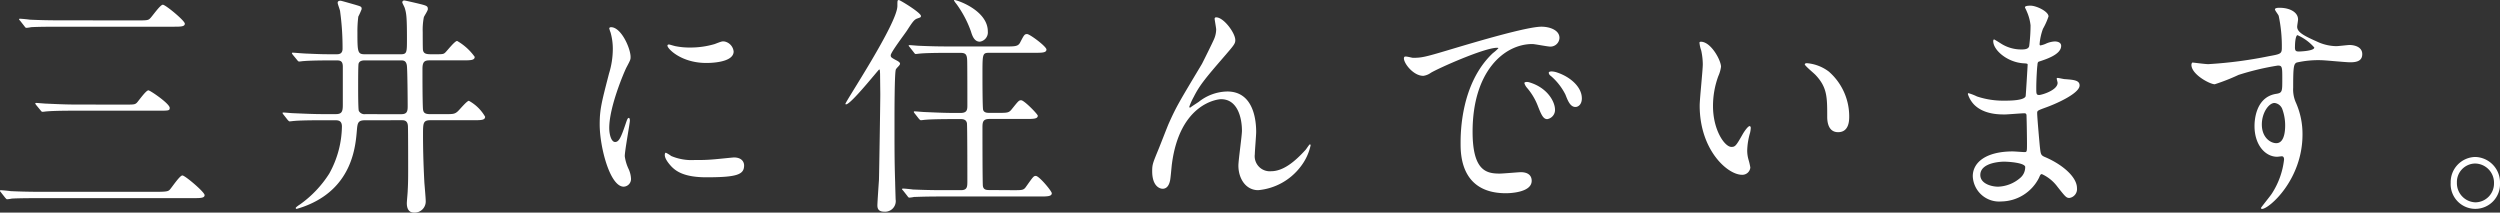 <svg xmlns="http://www.w3.org/2000/svg" width="372.268" height="31.661" viewBox="0 0 372.268 31.661"><rect x="0" y="0" width="372.268" height="31.661" fill="#333333" stroke="none"/><defs><clipPath id="a"><path data-name="長方形 163" fill="#fff" d="M0 0h372.268v31.661H0z"/></clipPath></defs><g data-name="グループ 221" clip-path="url(#a)" fill="#fff"><path data-name="パス 997" d="M23.223 28.562c1.554 0 1.819-.069 2.051-.313.3-.313 1.489-2.124 1.885-2.124s3.308 2.473 3.308 2.925-.629.452-1.72.452H5.955c-.761 0-3.01 0-4.2.07a4.754 4.754 0 01-.695.1c-.1 0-.165-.1-.3-.244l-.629-.8C0 28.492 0 28.458 0 28.423c0-.07.033-.1.1-.1.232 0 1.257.1 1.489.139 1.488.069 2.977.1 4.532.1zM20.312 3.038c1.555 0 1.753 0 2.051-.314.3-.279 1.489-2.02 1.885-2.02s3.275 2.372 3.275 2.821-.629.452-1.687.452H8.8c-.728 0-3.01 0-4.169.069a4.691 4.691 0 01-.695.1c-.132 0-.2-.1-.3-.244l-.628-.8c-.132-.139-.165-.174-.165-.244s.1-.069.132-.069c.232 0 1.257.1 1.455.139 1.522.07 3.01.1 4.533.1zm-1.82 12.538c1.455 0 1.588 0 1.885-.278.265-.279 1.356-1.846 1.72-1.846.265 0 3.176 1.985 3.176 2.612 0 .417-.166.417-1.654.417H11.214c-.761 0-3.01 0-4.168.1-.132 0-.6.069-.695.069-.132 0-.2-.069-.3-.209l-.662-.8c-.1-.139-.132-.174-.132-.244 0-.035.033-.07.132-.07.232 0 1.257.1 1.455.1 1.522.069 2.978.139 4.533.139z"/><path data-name="パス 998" d="M54.389 17.907c-1.124 0-1.157.418-1.256 1.6-.2 2.333-.695 8.113-7.014 10.9a14.01 14.01 0 01-1.952.7.146.146 0 01-.132-.139c0-.1.5-.453.628-.522a16.407 16.407 0 004.367-4.6 14.83 14.83 0 001.885-7c0-.905-.562-.94-1.025-.94h-1.852c-2.911 0-3.871.069-4.2.1-.1 0-.6.069-.695.069s-.165-.069-.3-.209l-.628-.8c-.133-.174-.133-.174-.133-.244s.034-.069.1-.069c.232 0 1.257.1 1.455.1 1.621.07 3.01.139 4.565.139h1.787c.893 0 1.059-.348 1.059-1.358V9.933c0-.835-.364-.94-.893-.94h-.666c-.794 0-3.076 0-4.234.1-.132 0-.6.069-.694.069-.132 0-.2-.069-.3-.209l-.662-.8c-.067-.1-.132-.174-.132-.244 0-.034.033-.069.132-.069.132 0 1.753.139 2.084.139 2.283.1 2.548.1 4.4.1.331 0 .927 0 .927-.835a39.624 39.624 0 00-.364-5.537c0-.209-.364-1.08-.364-1.288 0-.244.2-.314.43-.314.1 0 2.018.557 2.15.592.926.279.992.279.992.662a11.134 11.134 0 01-.5 1.115 17.151 17.151 0 00-.132 2.3c0 3.064.033 3.308 1.157 3.308h5.26c.959 0 .959-.244.959-2.333 0-3.378-.1-3.8-.331-4.562-.033-.139-.364-.732-.364-.835a.277.277 0 01.3-.279c.166 0 1.753.383 1.919.418 1.423.348 1.588.383 1.588.87 0 .244-.563 1.045-.6 1.219a9.828 9.828 0 00-.165 2.194c0 .348 0 2.472.033 2.647.1.661.6.661 1.522.661 1.389 0 1.522 0 1.787-.244.3-.279 1.422-1.741 1.786-1.741a8.289 8.289 0 012.614 2.368c0 .522-.628.522-1.787.522H64c-.727 0-1.091.139-1.091 1.254 0 1.427 0 4.561.066 5.85.033.592.165.905 1.058.905h2.25c1.157 0 1.422 0 1.885-.418.265-.243 1.356-1.567 1.654-1.567a6.258 6.258 0 012.415 2.368c0 .522-.6.522-1.753.522h-6.369c-1.124 0-1.124.418-1.124 2.194 0 1.637.033 3.9.2 7.069.033.452.2 2.333.2 2.717a1.657 1.657 0 01-1.753 1.775c-.761 0-1.059-.592-1.059-1.392 0-.279.132-1.6.132-1.881.033-.626.067-1.218.067-2.821 0-1.183 0-5.815-.033-6.755-.033-.905-.6-.905-.927-.905zm5.359-.905c.86 0 .959-.418.959-1.183 0-.8-.033-5.746-.132-6.129-.132-.7-.529-.7-.959-.7h-5.26c-.33 0-.827.035-.959.488-.066.244-.066 2.368-.066 3.552 0 .522 0 3.239.1 3.482a.949.949 0 00.959.487z"/><path data-name="パス 999" d="M91.577 21.145c.564 0 .86-.557 1.588-2.716.2-.592.3-.871.463-.871s.166.348.166.418c0 .383-.761 4.457-.761 5.293a6.453 6.453 0 00.53 1.812 3.9 3.9 0 01.4 1.532 1.139 1.139 0 01-1.092 1.184c-2.05 0-3.572-5.92-3.572-9.263 0-2.228.265-3.238 1.39-7.591a12.4 12.4 0 00.563-3.622 8.934 8.934 0 00-.331-2.472 4.559 4.559 0 01-.2-.627c0-.1.134-.174.265-.174 1.522 0 2.911 3.169 2.911 4.422 0 .383 0 .418-.628 1.6-.364.732-2.548 5.85-2.548 8.984 0 1.045.331 2.089.86 2.089m19.221 3.482c0 1.358-.994 1.776-5.625 1.776-3.241 0-4.465-.871-5.16-1.568-.165-.174-1.025-1.079-1.025-1.741 0-.069 0-.348.165-.348a4.814 4.814 0 01.794.487 7.769 7.769 0 003.54.592 26.079 26.079 0 002.878-.1c.463-.034 2.779-.278 2.912-.278 1.257 0 1.522.766 1.522 1.183m-1.56-16.958c0 1.706-3.672 1.706-4.069 1.706-3.737 0-5.788-2.124-5.788-2.577 0-.069.033-.174.231-.174.1 0 .5.139.927.244a10.772 10.772 0 002.249.209 12.756 12.756 0 003.639-.522c.993-.383 1.092-.418 1.423-.383a1.7 1.7 0 011.389 1.5"/><path data-name="パス 1000" d="M133.397 10.35c-.2.488-.2 6.443-.2 7.662 0 4.492 0 6.128.1 9.193 0 .314.067 2.368.067 2.472a1.585 1.585 0 01-1.688 1.845c-.86 0-1.026-.452-1.026-.94 0-.418.2-3.308.232-3.761.033-.871.2-11.526.2-12.78 0-.1-.033-2.995-.033-3.064-.033-.592-.033-.627-.132-.627s-4.2 5.189-4.929 5.189c-.066 0-.1-.034-.1-.069 0-.348 7.741-11.979 7.741-14.59 0-.8 0-.87.232-.87.165 0 3.275 1.881 3.275 2.368 0 .209-.066.209-.563.383-.463.174-.694.522-1.554 1.846-.4.592-2.382 3.2-2.382 3.622 0 .279.066.349.86.766.265.139.629.349.5.592-.1.244-.463.487-.6.765m17.3 17.968c1.521 0 1.72.035 2.117-.557.993-1.393 1.092-1.567 1.423-1.567.5 0 2.382 2.264 2.382 2.577 0 .487-.7.487-1.787.487h-14.554c-2.911 0-3.837.07-4.168.07a5.539 5.539 0 01-.694.1c-.133 0-.2-.1-.3-.244l-.628-.8c-.132-.139-.166-.173-.166-.209 0-.069.066-.1.132-.1.232 0 1.257.1 1.456.139 1.621.069 2.977.1 4.531.1h2.647c.959 0 .959-.522.959-1.392 0-.767 0-8.323-.066-8.6-.132-.592-.662-.592-.959-.592h-.993c-2.911 0-3.87.07-4.2.1-.1 0-.6.069-.694.069s-.166-.069-.3-.209l-.628-.8c-.132-.174-.132-.174-.132-.244 0-.035.033-.069.1-.069.232 0 1.257.1 1.456.1 1.621.07 3.01.139 4.565.139h.827c.993 0 1.025-.487 1.025-1.149 0-.94 0-6.442-.033-6.755-.033-.905-.331-1.045-1.059-1.045h-1.687c-2.911 0-3.87.069-4.2.1-.1 0-.6.069-.695.069-.132 0-.166-.069-.3-.244l-.628-.8c-.132-.139-.132-.174-.132-.209 0-.069.033-.069.1-.069.231 0 1.257.1 1.455.1 1.621.07 2.977.1 4.532.1h8.37c1.323 0 1.819 0 2.117-.557.6-1.149.662-1.288 1.059-1.288s2.878 1.845 2.878 2.3c0 .488-.662.488-1.753.488h-6.65c-1.125 0-1.125.034-1.125 3.2 0 .627 0 5.014.1 5.293.132.452.628.452.959.452h1.224c1.488 0 1.654 0 2.117-.592.926-1.149 1.025-1.288 1.356-1.288.463 0 2.481 2.089 2.481 2.3 0 .487-.662.487-1.753.487h-5.425c-.993 0-1.059.453-1.059 1.289 0 .765 0 8.357.066 8.705.1.592.563.592 1.059.592zm-3.604-23.645a1.4 1.4 0 01-1.191 1.532c-.827 0-1.124-.871-1.323-1.532A16.066 16.066 0 00142.428.6c-.264-.314-.4-.557-.364-.592.1-.139 5.029 1.428 5.029 4.666"/><path data-name="パス 1001" d="M183.945 5.963c0 .557-.2.766-1.82 2.646-2.745 3.169-3.539 4.178-4.366 5.815a9.343 9.343 0 00-.662 1.463c0 .1.033.139.132.139.364-.279.993-.662 1.29-.871a7 7 0 014.234-1.532c4.069 0 4.3 4.631 4.3 6.024 0 .522-.2 2.821-.2 3.308a2.245 2.245 0 002.415 2.542c1.819 0 3.54-1.428 5.127-3.169.133-.139.563-.836.662-.836.066 0 .1.07.1.174a8 8 0 01-1.555 3.239 8.936 8.936 0 01-6.252 3.412c-1.853 0-2.944-1.741-2.944-3.657 0-.8.529-4.457.529-5.189 0-1.95-.662-4.7-3.109-4.7-.563 0-6.12.662-7.311 9.576-.066.418-.2 2.264-.3 2.612-.067.244-.265 1.149-1.092 1.149-.4 0-1.555-.348-1.555-2.612 0-1.01.1-1.219.927-3.239.264-.627 1.323-3.378 1.555-3.9 1.158-2.576 1.555-3.2 4.929-8.845.165-.314 1.555-3.1 1.819-3.726a3.751 3.751 0 00.3-1.393c0-.209-.232-1.463-.232-1.6a.206.206 0 01.232-.209c1.124 0 2.845 2.333 2.845 3.378"/><path data-name="パス 1002" d="M210.418 8.609c1.39 0 1.886-.139 6.419-1.5 2.944-.871 10.519-3.134 12.7-3.134 1.19 0 2.679.488 2.679 1.671a1.346 1.346 0 01-1.357 1.294c-.43 0-2.316-.383-2.68-.383-4.2 0-8.9 4.075-8.9 13.058 0 5.85 2.084 6.233 4.036 6.233.5 0 2.845-.209 3.143-.209 1.026 0 1.621.452 1.621 1.288 0 1.846-3.639 1.846-3.837 1.846-6.749 0-6.749-5.815-6.749-7.452 0-1.532.033-8.914 4.8-13.406a6.443 6.443 0 00.827-.731c0-.069-.132-.069-.2-.069-1.919 0-8.767 3.064-9.858 3.726a2.452 2.452 0 01-1.125.452c-1.654 0-3.242-2.333-2.812-2.821.133-.174 1.092.139 1.29.139m21.139 7.7a1.389 1.389 0 01-1.158 1.428c-.6 0-.893-.661-1.423-2.019a9.21 9.21 0 00-1.654-2.716 1.918 1.918 0 01-.33-.627c0-.174.363-.209.661-.139 2.812.8 3.9 2.96 3.9 4.074m4-1.671c0 .905-.529 1.288-.959 1.288-.794 0-1.158-1.01-1.489-1.846a8.952 8.952 0 00-2.183-2.786.645.645 0 01-.3-.452c0-.209.364-.209.463-.209a2.9 2.9 0 01.827.174c1.952.662 3.639 2.159 3.639 3.83"/><path data-name="パス 1003" d="M256.273 9.932a4.976 4.976 0 01-.4 1.393 12.878 12.878 0 00-.794 4.492c0 3.517 1.72 6.059 2.745 6.059.563 0 .7-.174 1.687-1.915.2-.349.761-1.184 1.026-1.184.1 0 .165.139.165.279a4.355 4.355 0 01-.1.7 10.26 10.26 0 00-.43 2.647 4.927 4.927 0 00.2 1.393 9.068 9.068 0 01.265 1.149 1.191 1.191 0 01-1.257 1.08c-2.117 0-6.285-3.657-6.285-10.307 0-.975.463-5.258.463-6.163a10.17 10.17 0 00-.231-2.02 4.917 4.917 0 01-.265-1.183c0-.1.132-.14.2-.14 1.521 0 3.01 2.786 3.01 3.726m16.143.8a8.853 8.853 0 012.946 6.644c0 .662-.066 2.3-1.654 2.3-1.621 0-1.621-1.881-1.621-2.333 0-2.89 0-4.353-1.753-6.2-.265-.279-1.588-1.358-1.588-1.567 0-.1.132-.174.3-.174a6.232 6.232 0 013.374 1.323"/><path data-name="パス 1004" d="M301.764 1.61c-.033-.1-.232-.452-.232-.522 0-.244.629-.244.827-.244.893 0 2.68.871 2.68 1.6a10.255 10.255 0 01-.827 1.846 8.477 8.477 0 00-.5 2.263c0 .069 0 .209.133.209a3.689 3.689 0 00.926-.314 3.813 3.813 0 011.191-.278c.331 0 .959.1.959.661 0 1.289-2.25 1.985-3.175 2.3-.265.069-.331.1-.364.627-.033.1-.166 1.95-.166 3.378 0 .8 0 1.01.43 1.01.364 0 2.746-.7 2.746-1.811 0-.1-.132-.522-.132-.627s.1-.1.165-.1c.165 0 .86.174 1.025.174 1.357.1 2.217.174 2.217.94 0 1.219-3.672 2.821-5.194 3.343-1.025.383-1.124.418-1.124.766 0 .662.363 4.666.4 5.014.132 1.149.132 1.288.827 1.568 2.58 1.114 4.7 2.96 4.7 4.6a1.329 1.329 0 01-1.125 1.463c-.463 0-.6-.174-1.786-1.671a5.95 5.95 0 00-2.316-1.88c-.2 0-.264.174-.43.557a6.382 6.382 0 01-5.624 3.517 3.921 3.921 0 01-4.234-3.76c0-2.089 2.018-3.691 5.955-3.691.3 0 1.522.1 1.753.1.364 0 .364-.1.364-1.288 0-.7-.033-3.03-.066-3.97 0-.313 0-.522-.331-.522-.463 0-2.448.174-2.878.174-.76 0-3.076.036-4.564-1.427a3.943 3.943 0 01-.96-1.6c0-.069 0-.139.1-.139a7.925 7.925 0 011.256.488 12.276 12.276 0 004 .626c.794 0 3.01 0 3.242-.661.033-.1.3-4.666.3-4.7 0-.174-.165-.174-.694-.209-2.349-.174-4.433-1.95-4.433-3.308 0-.069.033-.244.132-.244.033 0 .827.488.927.557a5.609 5.609 0 003.208.94c.7 0 1.026-.174 1.092-.523a25.318 25.318 0 00.2-3.064 6.891 6.891 0 00-.6-2.159m-3.341 22.453c-.066 0-3.54 0-3.54 1.985 0 1.323 1.72 1.741 2.646 1.741a5.3 5.3 0 003.275-1.288 2.081 2.081 0 00.76-1.706c-.231-.592-2.547-.731-3.142-.731"/><path data-name="パス 1005" d="M328.863 9.55a63.733 63.733 0 009-1.184c1.72-.314 1.919-.348 1.919-1.253a21.871 21.871 0 00-.463-4.736c-.034-.174-.562-.8-.562-.975 0-.244.5-.244.695-.244 1.455 0 2.745.627 2.745 1.741 0 .174-.132.905-.132 1.08 0 .8.959 1.323 2.911 2.194a6.976 6.976 0 002.911.7c.331 0 1.72-.174 1.984-.174.43 0 1.886.139 1.886 1.358 0 .905-.629 1.219-1.786 1.219-.7 0-3.771-.314-4.4-.314a14.65 14.65 0 00-3.572.349c-.463.209-.529.7-.529 3.76a4.757 4.757 0 00.43 2.264 11.524 11.524 0 01.959 4.7c0 6.756-5 11.073-6.021 11.073a.15.15 0 01-.166-.139c0-.069 1.356-1.741 1.588-2.089a11.692 11.692 0 001.853-5.119c0-.1 0-.488-.33-.488-.1 0-.6.069-.695.069-1.786 0-3.374-1.775-3.374-4.561 0-.453 0-4.283 3.209-4.806.926-.139.926-.348.926-2.124 0-1.88 0-2.089-.662-2.089a39.169 39.169 0 00-5.855 1.393 29.906 29.906 0 01-3.54 1.392c-.728 0-3.474-1.463-3.474-2.89 0-.139.066-.314.165-.348.331.034 1.919.244 2.382.244m9.824 5.78c-.827 0-1.885 1.428-1.885 3.2 0 1.95 1.29 2.786 2.15 2.786 1.29 0 1.323-2.089 1.323-2.646a7.076 7.076 0 00-.43-2.437 1.412 1.412 0 00-1.158-.905m3.044-8.323c0 .557.132.662.6.662.132 0 2.283-.069 2.283-.592a7.179 7.179 0 00-2.514-1.846c-.232.069-.364.87-.364 1.776"/><path data-name="パス 1006" d="M372.268 27.24a3.677 3.677 0 11-7.343-.035 3.739 3.739 0 013.672-3.831 3.787 3.787 0 013.671 3.866m-6.417-.035a2.851 2.851 0 002.779 2.925 2.8 2.8 0 002.745-2.856 2.853 2.853 0 00-2.812-2.924 2.754 2.754 0 00-2.712 2.855"/></g></svg>